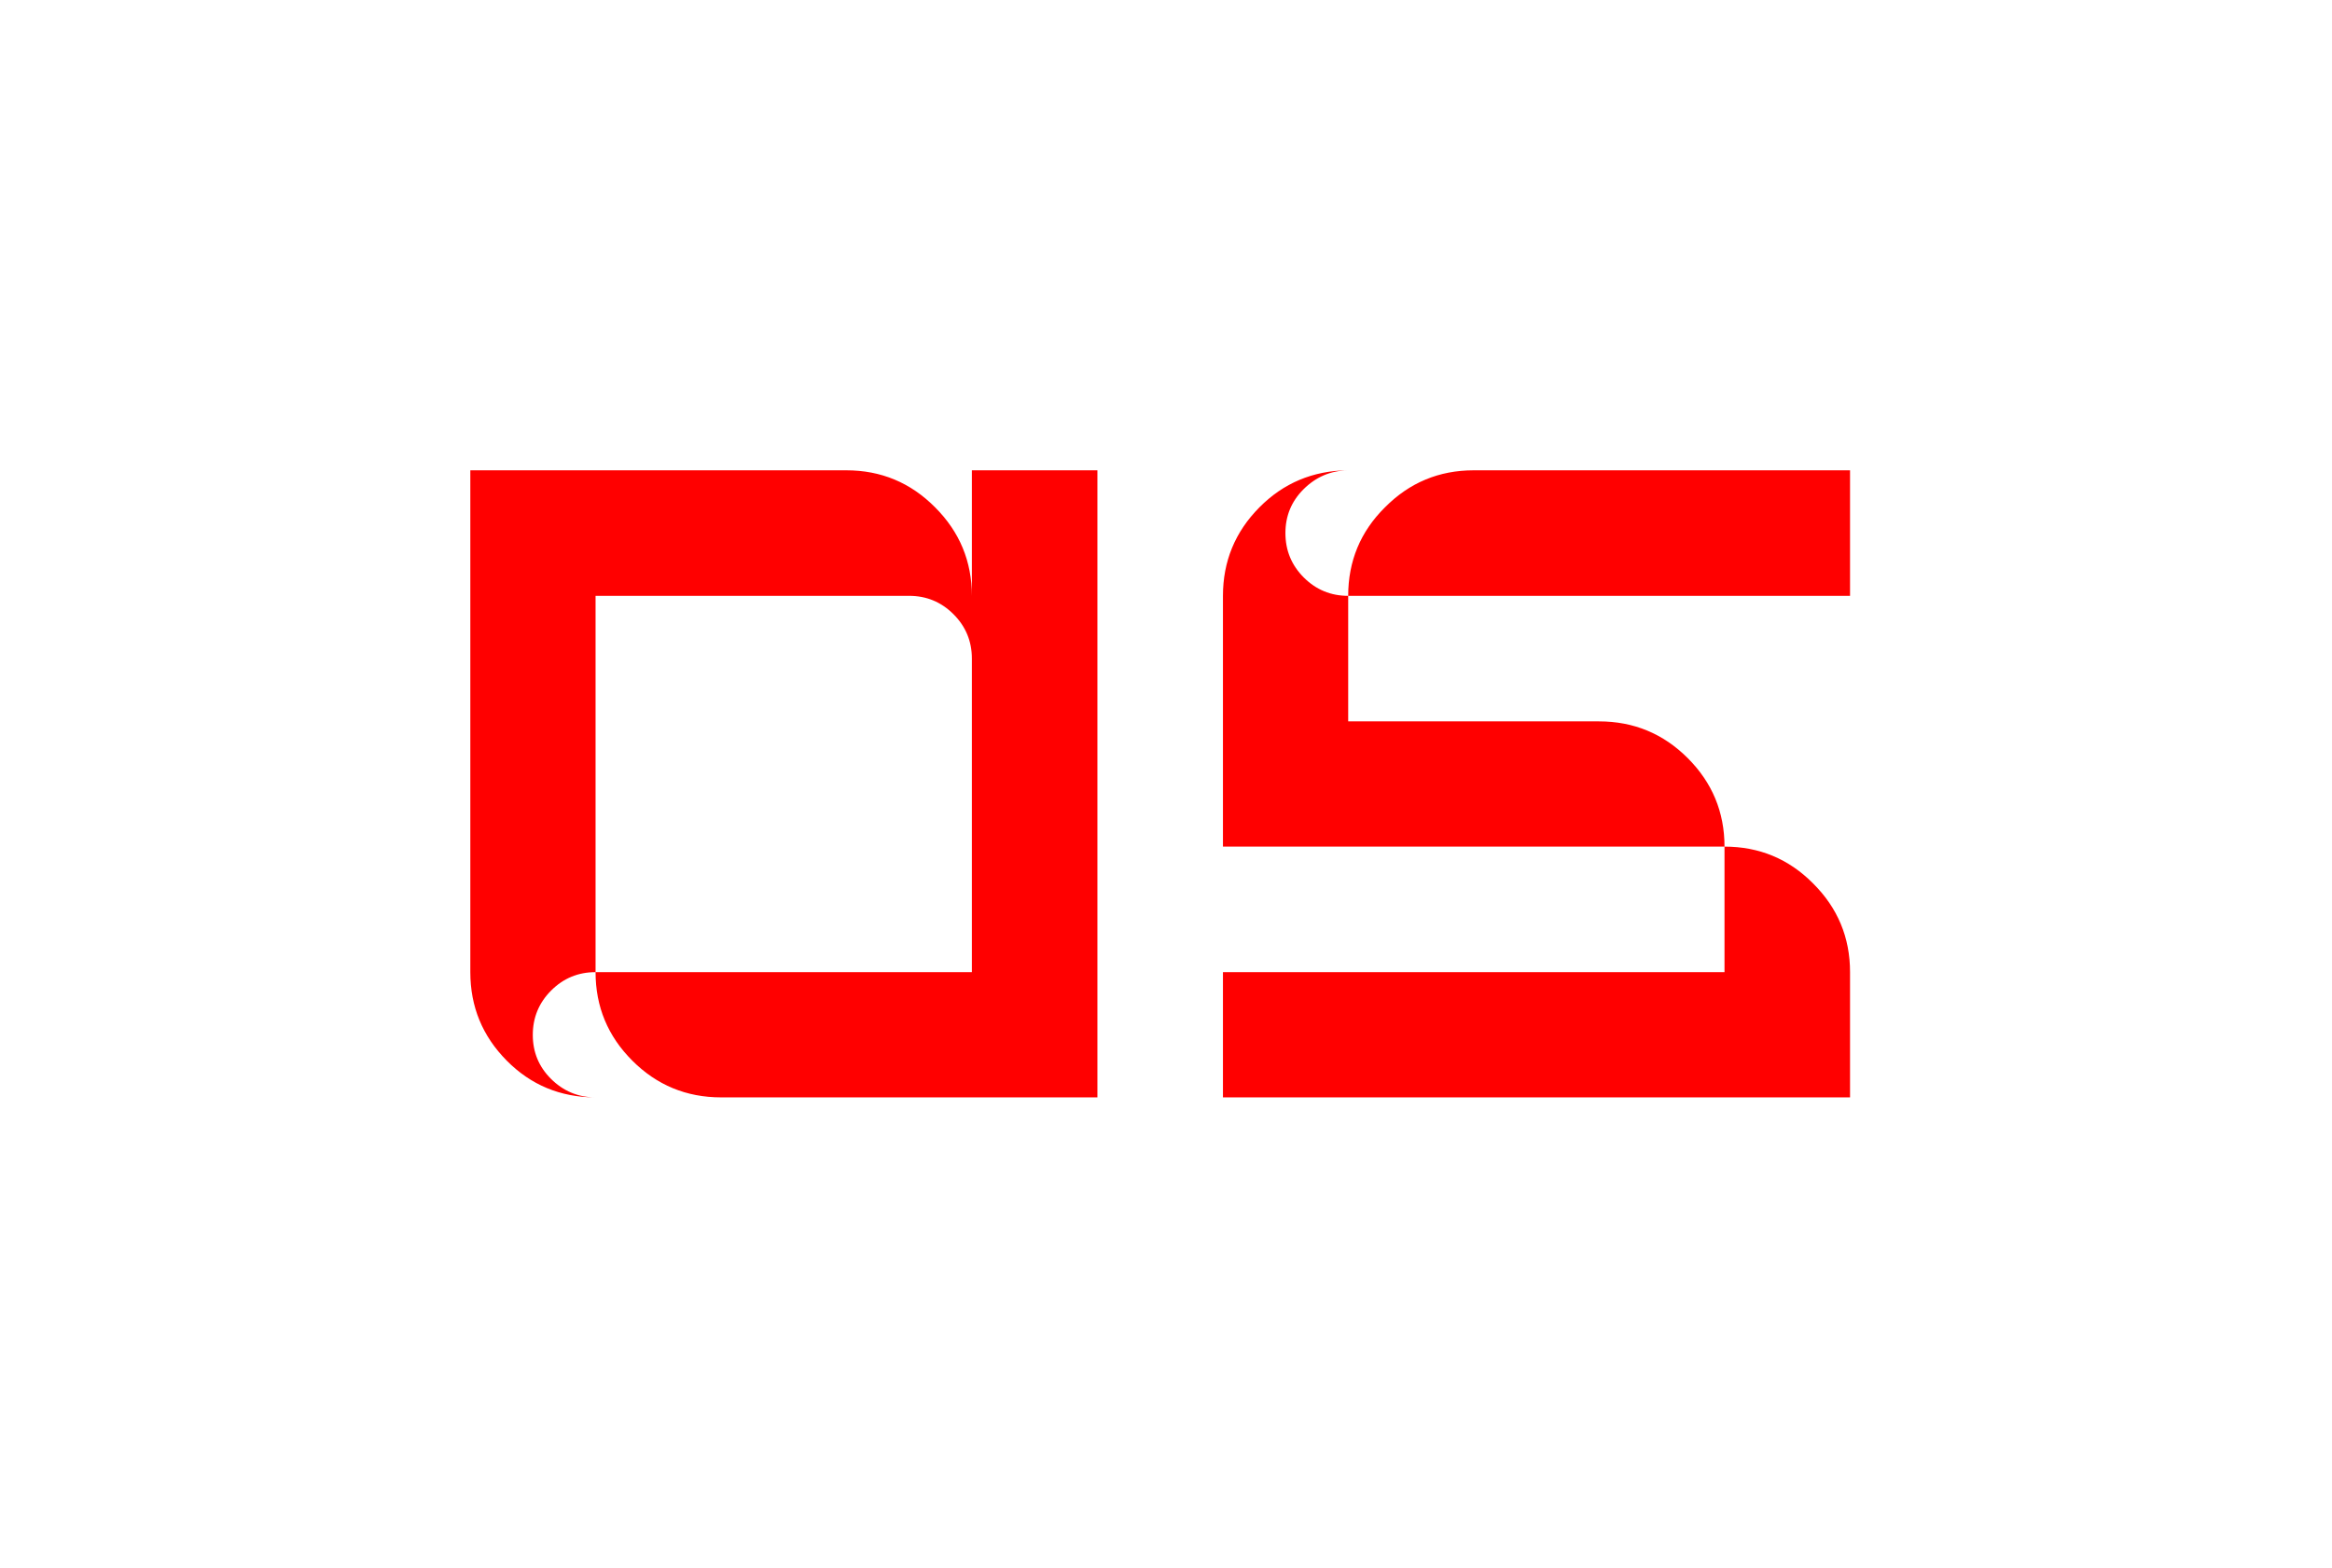 <?xml version="1.0" encoding="UTF-8"?> <svg xmlns="http://www.w3.org/2000/svg" width="119" height="80" viewBox="0 0 119 80" fill="none"><g filter="url(#filter0_df_1056_172)"><path d="M36.797 56C35.026 56 33.516 55.375 32.266 54.125C31.016 52.875 30.391 51.37 30.391 49.609H49.594V33.609C49.594 32.724 49.281 31.969 48.656 31.344C48.031 30.719 47.276 30.406 46.391 30.406H30.391V49.609C29.505 49.609 28.75 49.922 28.125 50.547C27.5 51.172 27.188 51.927 27.188 52.812C27.188 53.688 27.495 54.432 28.109 55.047C28.734 55.672 29.484 55.99 30.359 56C28.588 55.99 27.088 55.365 25.859 54.125C24.62 52.875 24 51.37 24 49.609V24H43.188C44.958 24 46.469 24.63 47.719 25.891C48.969 27.141 49.594 28.646 49.594 30.406V24H56V56H36.797ZM62.406 56V49.609H88V43.203C89.771 43.203 91.276 43.828 92.516 45.078C93.776 46.328 94.406 47.839 94.406 49.609V56H62.406ZM62.406 43.203V30.406C62.406 28.646 63.026 27.141 64.266 25.891C65.495 24.651 66.995 24.021 68.766 24C67.891 24.021 67.141 24.344 66.516 24.969C65.901 25.583 65.594 26.328 65.594 27.203C65.594 28.088 65.906 28.844 66.531 29.469C67.156 30.094 67.912 30.406 68.797 30.406V36.812H81.594C83.365 36.812 84.875 37.438 86.125 38.688C87.375 39.938 88 41.443 88 43.203H62.406ZM68.797 30.406C68.797 28.635 69.422 27.13 70.672 25.891C71.922 24.63 73.432 24 75.203 24H94.406V30.406H68.797Z" fill="#FF0000"></path></g><defs><filter id="filter0_df_1056_172" x="0" y="0" width="118.406" height="80" filterUnits="userSpaceOnUse" color-interpolation-filters="sRGB"><feFlood flood-opacity="0" result="BackgroundImageFix"></feFlood><feColorMatrix in="SourceAlpha" type="matrix" values="0 0 0 0 0 0 0 0 0 0 0 0 0 0 0 0 0 0 127 0" result="hardAlpha"></feColorMatrix><feOffset></feOffset><feGaussianBlur stdDeviation="12"></feGaussianBlur><feComposite in2="hardAlpha" operator="out"></feComposite><feColorMatrix type="matrix" values="0 0 0 0 1 0 0 0 0 3.61125e-05 0 0 0 0 0.113 0 0 0 1 0"></feColorMatrix><feBlend mode="normal" in2="BackgroundImageFix" result="effect1_dropShadow_1056_172"></feBlend><feBlend mode="normal" in="SourceGraphic" in2="effect1_dropShadow_1056_172" result="shape"></feBlend><feGaussianBlur stdDeviation="0.5" result="effect2_foregroundBlur_1056_172"></feGaussianBlur></filter></defs></svg> 